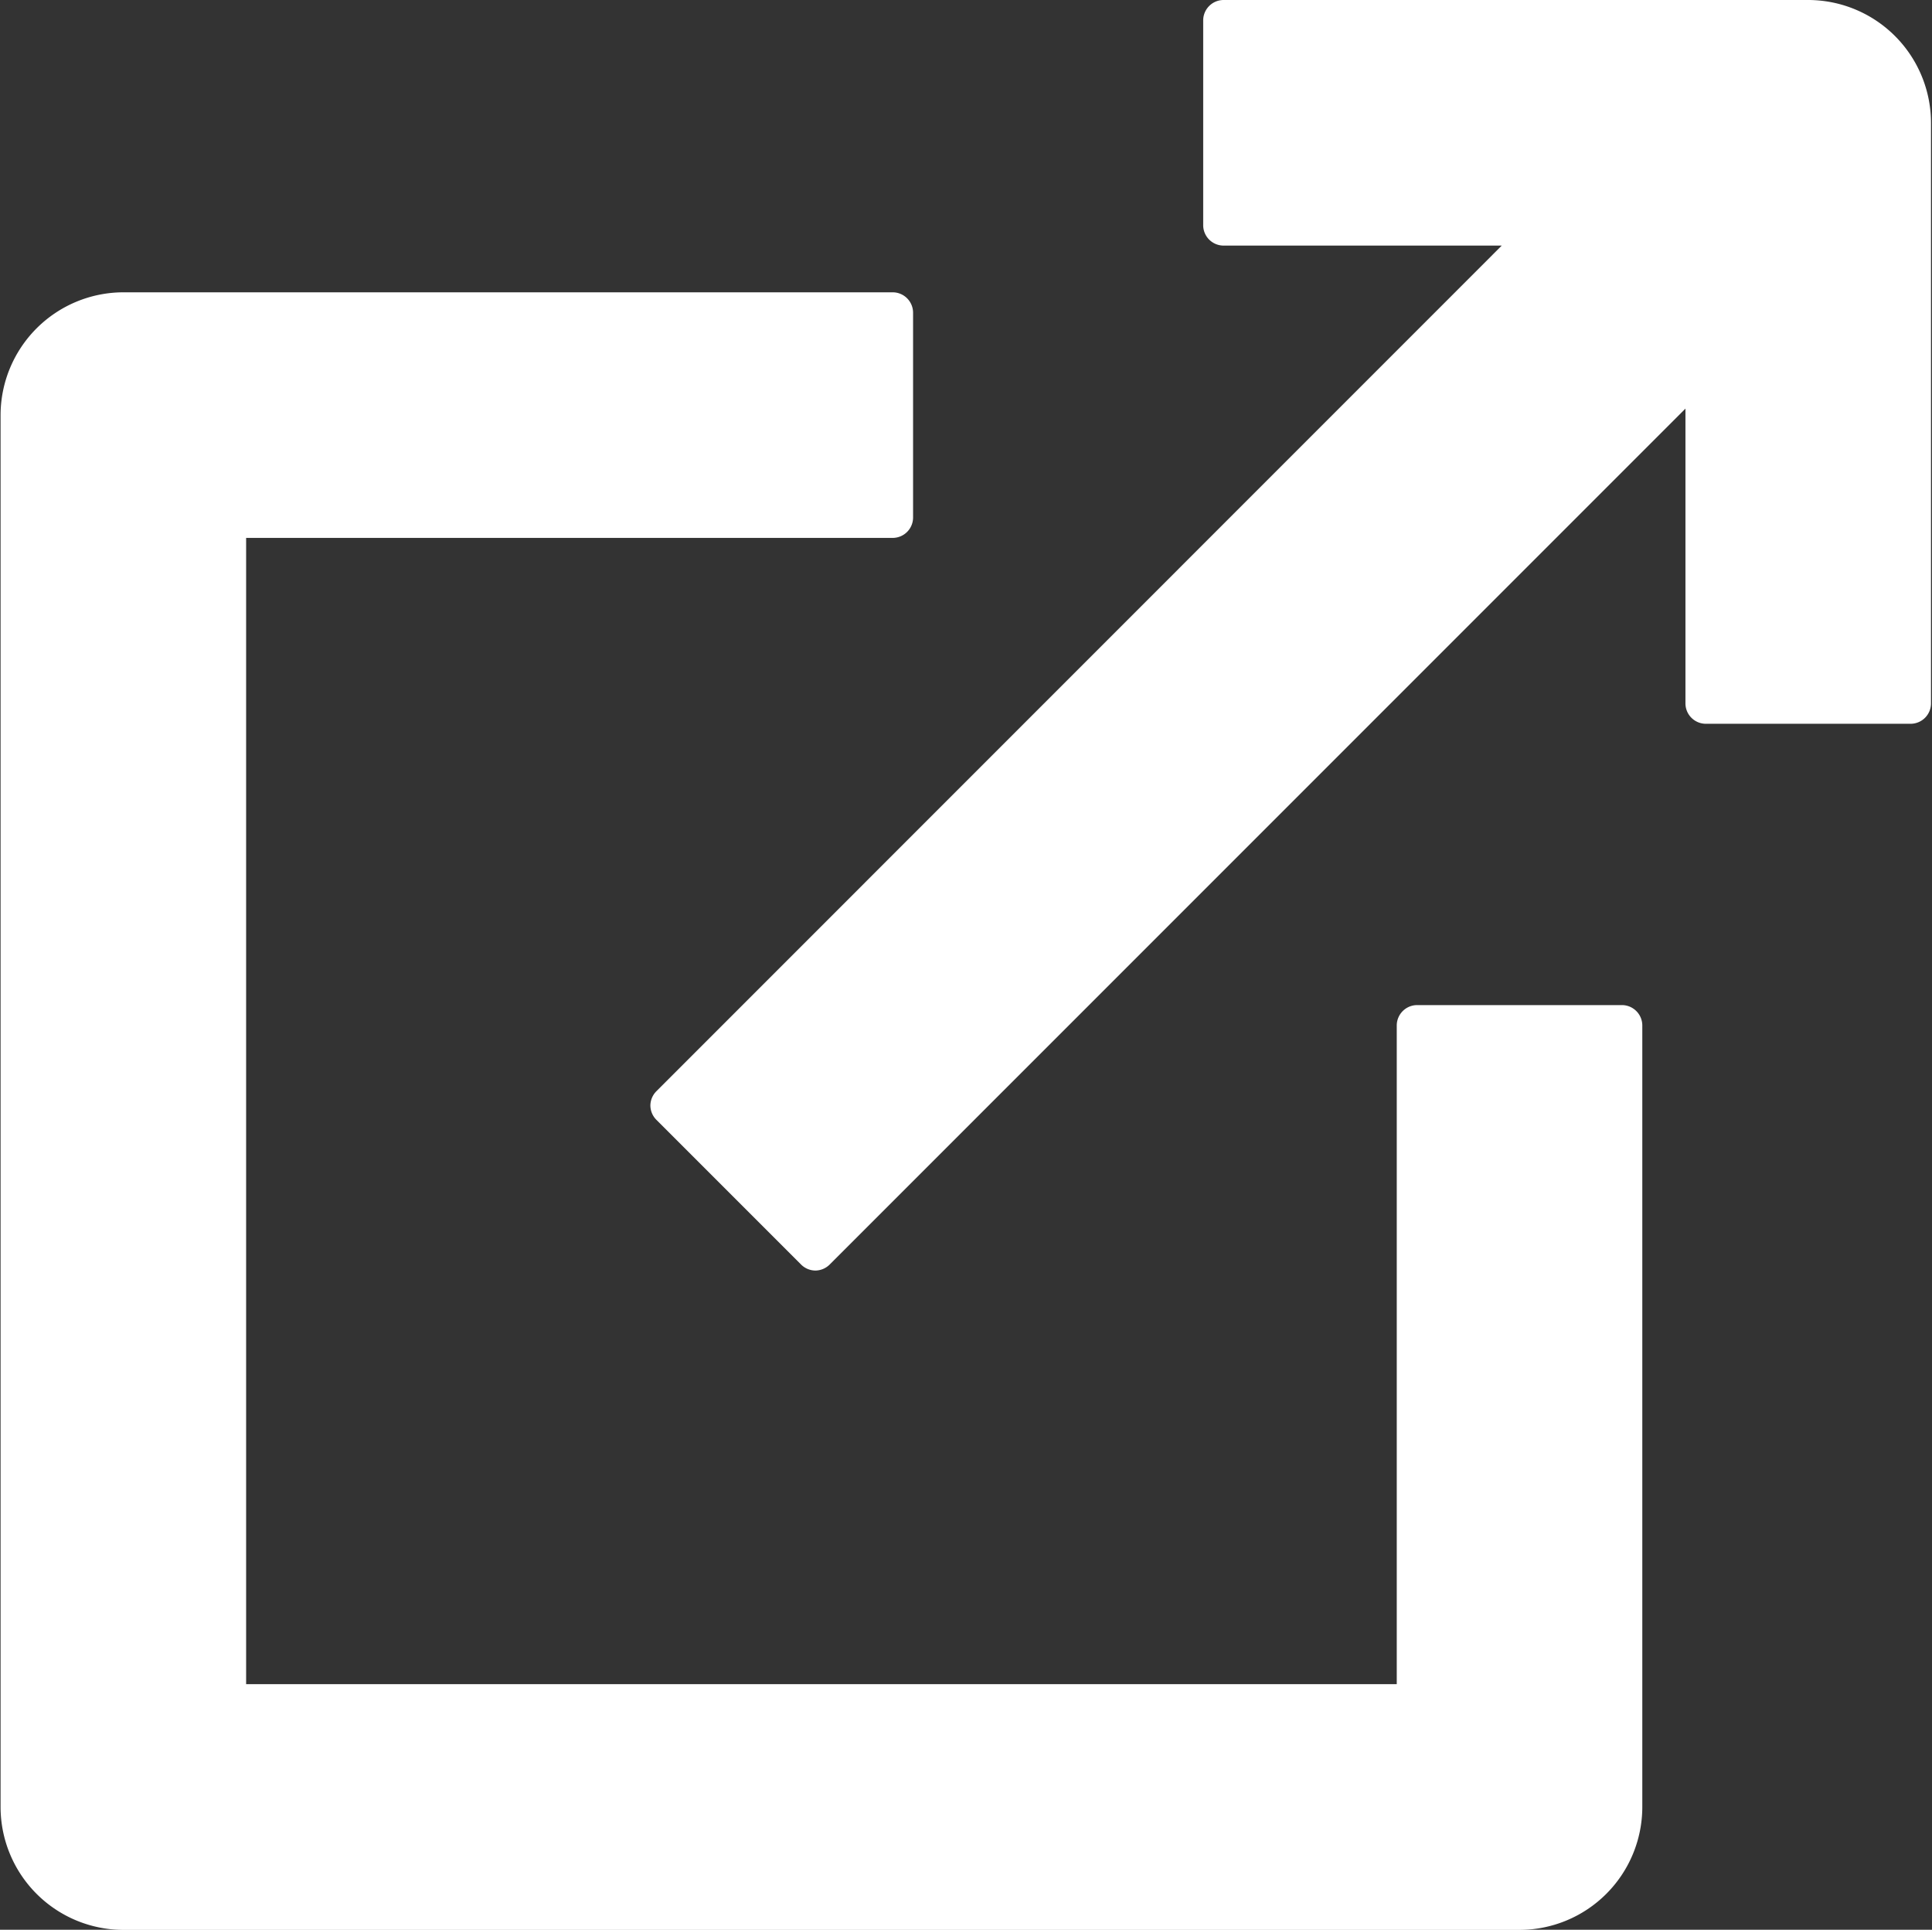 <svg xmlns="http://www.w3.org/2000/svg" width="13.525" height="13.507"><rect width="100%" height="100%" fill="#333333" stroke="none"/><defs><style>.a{fill:#fff}</style></defs><path class="a" d="M11.354 7.035H9.921a.143.143 0 00-.143.143v4.61H1.723V3.765h4.526a.143.143 0 00.143-.143V2.189a.143.143 0 00-.143-.143H.863a.861.861 0 00-.859.86v9.742a.861.861 0 00.859.86h9.774a.861.861 0 00.86-.86V7.179a.143.143 0 00-.143-.144z"/><path class="a" d="M12.666 0h-4.1a.143.143 0 00-.143.143v1.433a.143.143 0 00.143.143h1.947L4.595 7.638a.144.144 0 00-.042.1.144.144 0 00.042.1l1.013 1.013a.143.143 0 00.1.042.143.143 0 00.1-.042l5.991-5.991v2.063a.143.143 0 00.143.143h1.433a.143.143 0 00.143-.143V.862A.861.861 0 0012.666 0z"/></svg>